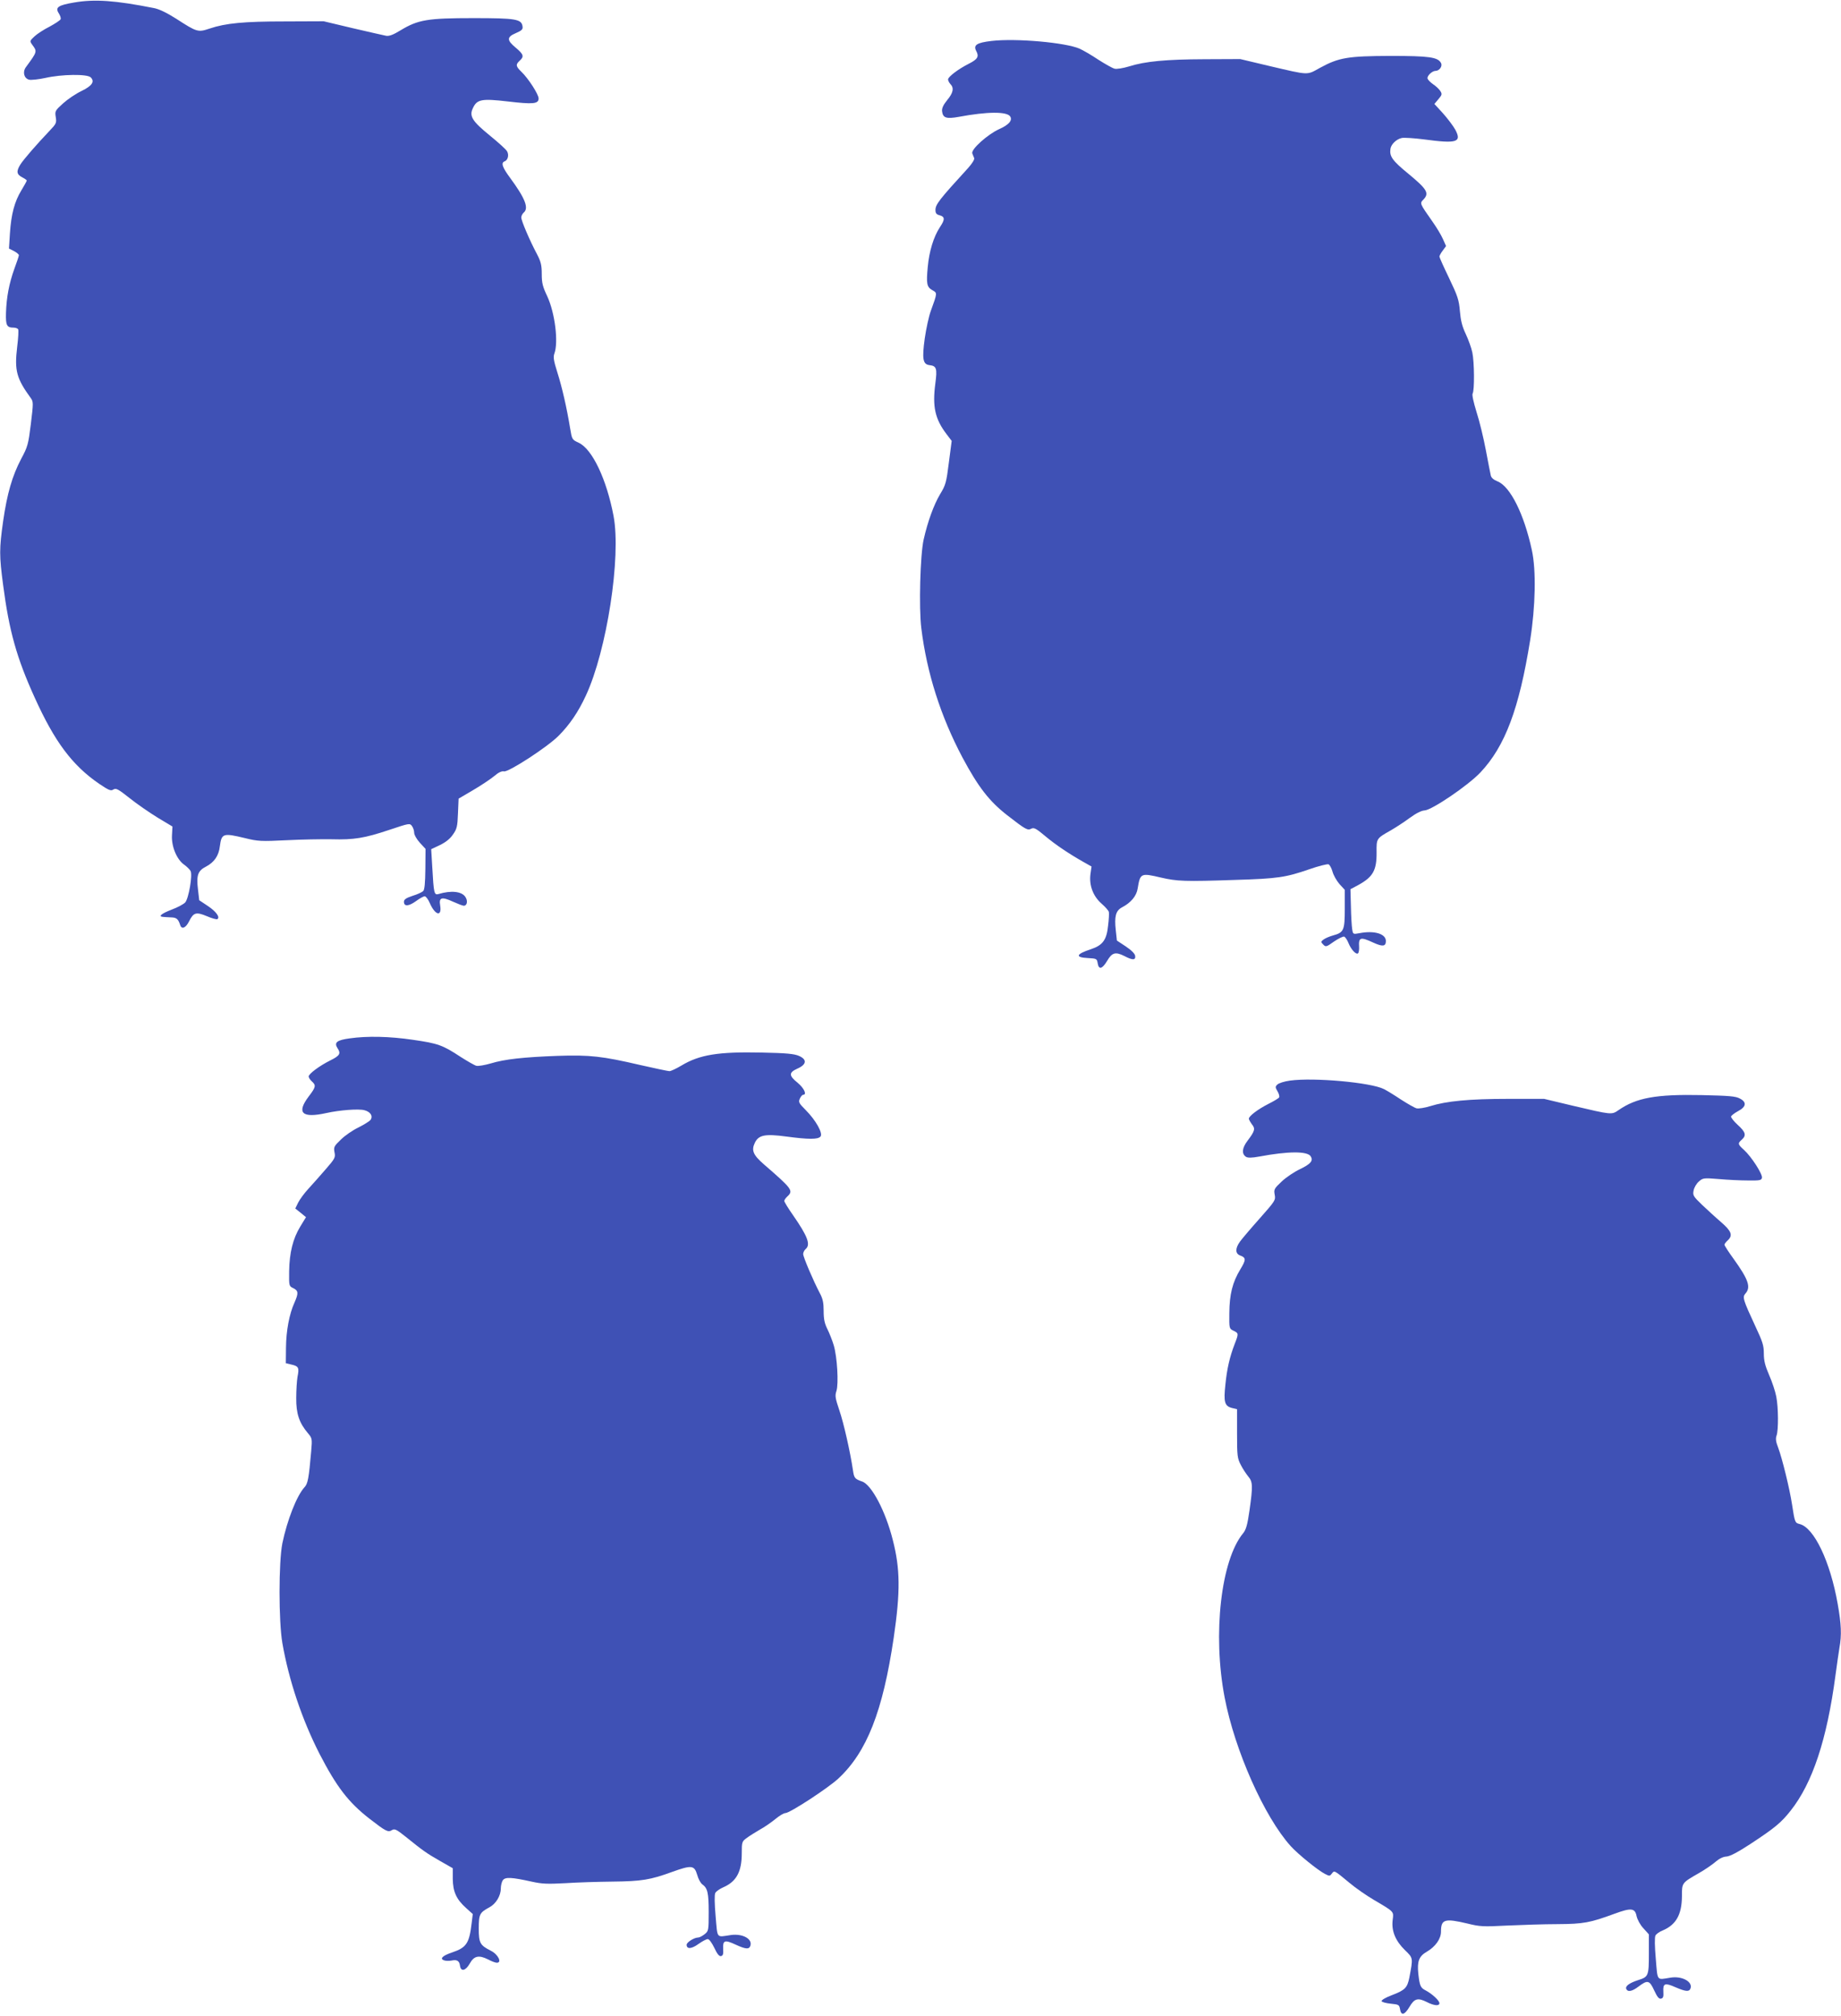 <?xml version="1.0" standalone="no"?>
<!DOCTYPE svg PUBLIC "-//W3C//DTD SVG 20010904//EN"
 "http://www.w3.org/TR/2001/REC-SVG-20010904/DTD/svg10.dtd">
<svg version="1.0" xmlns="http://www.w3.org/2000/svg"
 width="1169pt" height="1280pt" viewBox="0 0 1169 1280"
 preserveAspectRatio="xMidYMid meet">
<g transform="translate(0,1280) scale(0.1,-0.1)"
fill="#3f51b5" stroke="none">
<path d="M470 12784 c-101 -17 -121 -31 -97 -68 9 -14 15 -31 12 -38 -3 -7
-35 -28 -70 -47 -36 -18 -79 -46 -96 -62 -30 -28 -31 -30 -15 -52 33 -45 34
-43 -40 -144 -22 -31 -11 -71 21 -79 14 -3 60 2 102 11 106 24 266 26 289 4
27 -27 9 -54 -59 -87 -34 -16 -86 -51 -115 -77 -52 -47 -54 -50 -48 -88 6 -37
3 -43 -38 -86 -82 -86 -169 -186 -187 -216 -26 -42 -24 -62 11 -80 17 -9 30
-18 30 -21 0 -3 -15 -31 -34 -62 -44 -72 -65 -152 -73 -274 l-6 -96 32 -16
c17 -9 31 -21 31 -26 0 -5 -13 -44 -29 -87 -33 -92 -50 -180 -53 -281 -2 -78
5 -92 49 -92 12 0 25 -5 28 -10 4 -6 1 -57 -6 -113 -18 -150 -4 -200 87 -325
16 -22 16 -32 0 -163 -16 -129 -20 -145 -61 -221 -58 -110 -90 -223 -115 -396
-25 -177 -25 -219 0 -407 38 -291 86 -462 200 -713 127 -281 239 -431 410
-548 61 -41 74 -47 90 -36 17 10 30 3 102 -54 46 -37 126 -92 178 -124 l95
-57 -3 -56 c-4 -70 30 -153 77 -186 17 -12 35 -30 41 -40 14 -26 -12 -175 -34
-200 -10 -11 -49 -32 -87 -46 -67 -26 -87 -44 -51 -46 9 -1 32 -2 51 -3 32 -1
43 -11 55 -48 9 -30 35 -20 56 22 29 58 45 62 113 34 32 -14 62 -22 67 -19 19
12 -8 49 -61 84 l-54 36 -8 70 c-11 89 0 118 52 144 51 27 80 68 87 128 11 83
20 86 161 52 81 -20 102 -21 263 -13 96 5 225 7 286 6 141 -4 209 7 367 60
126 42 129 43 143 24 8 -11 14 -30 14 -43 0 -13 16 -41 36 -63 l36 -39 -1
-128 c-1 -88 -5 -132 -14 -140 -7 -7 -37 -21 -67 -30 -42 -14 -55 -23 -55 -38
0 -31 30 -29 76 4 23 17 48 31 56 31 7 0 22 -19 32 -43 34 -78 78 -89 66 -16
-9 52 9 58 81 25 31 -14 62 -26 69 -26 21 0 27 31 10 56 -23 35 -89 43 -172
18 -26 -7 -29 6 -38 168 l-7 117 55 26 c37 18 65 40 83 67 25 35 29 51 32 134
l4 94 92 54 c51 30 111 70 134 89 28 24 48 33 62 30 27 -7 274 153 346 225 71
71 126 152 174 256 133 285 225 880 176 1140 -44 233 -135 425 -221 465 -43
20 -43 21 -55 93 -21 128 -51 260 -81 354 -23 73 -27 97 -19 119 27 72 4 258
-45 364 -29 61 -35 84 -35 141 0 56 -5 78 -30 126 -47 88 -100 213 -100 233 0
10 7 24 15 31 34 28 11 89 -86 221 -51 69 -59 96 -34 105 20 8 28 40 15 63 -5
11 -55 56 -109 100 -113 92 -133 124 -108 175 26 56 56 61 221 42 161 -19 196
-16 196 19 0 26 -65 127 -109 169 -36 35 -38 46 -11 71 29 26 25 40 -25 82
-58 48 -58 68 1 93 37 16 45 24 42 42 -6 47 -42 53 -313 53 -289 0 -350 -10
-461 -77 -47 -29 -74 -39 -93 -35 -14 3 -109 24 -211 48 l-185 44 -245 -1
c-261 0 -377 -11 -478 -45 -75 -25 -80 -24 -213 62 -60 38 -109 62 -143 68
-242 48 -375 58 -506 35z"/>
<path d="M6296 12540 c-94 -11 -117 -26 -97 -64 19 -35 9 -52 -46 -80 -68 -34
-133 -84 -133 -100 0 -8 7 -21 15 -30 24 -24 18 -56 -21 -102 -25 -31 -34 -52
-32 -70 5 -43 27 -50 105 -36 182 34 308 35 328 2 15 -25 -10 -53 -71 -80 -74
-34 -180 -129 -170 -154 3 -9 9 -22 12 -30 3 -8 -13 -34 -39 -63 -183 -200
-207 -231 -207 -266 0 -20 6 -28 24 -33 36 -9 38 -26 5 -75 -41 -62 -69 -155
-78 -254 -10 -107 -6 -127 29 -147 32 -18 33 -15 -10 -133 -12 -33 -29 -111
-38 -173 -18 -131 -12 -165 30 -170 45 -5 50 -21 37 -118 -19 -146 -2 -224 72
-321 l32 -42 -18 -138 c-16 -127 -20 -142 -56 -201 -40 -68 -78 -172 -104
-287 -22 -97 -31 -434 -15 -562 35 -286 124 -563 262 -823 100 -187 170 -277
283 -365 118 -92 130 -98 153 -86 17 9 31 2 89 -47 67 -56 149 -111 246 -166
l48 -27 -7 -49 c-9 -71 17 -140 71 -187 24 -21 45 -45 46 -53 2 -8 0 -48 -5
-87 -9 -90 -34 -124 -109 -149 -95 -31 -102 -52 -20 -56 56 -3 58 -4 63 -33 7
-43 29 -37 60 15 31 53 53 59 109 31 53 -28 73 -27 69 1 -2 14 -24 36 -60 60
l-56 37 -7 65 c-10 88 0 124 38 145 58 30 94 73 101 121 16 97 20 99 147 69
104 -24 151 -26 474 -15 268 8 319 16 467 67 60 21 116 35 124 32 7 -3 19 -24
25 -46 6 -23 26 -58 44 -79 l34 -37 0 -121 c0 -137 -6 -150 -76 -169 -21 -6
-47 -17 -58 -25 -19 -14 -19 -16 -3 -32 16 -17 20 -16 69 19 28 19 57 33 64
31 8 -3 20 -22 28 -42 18 -44 52 -78 62 -62 3 6 6 23 5 38 -4 62 8 66 90 28
59 -27 80 -25 80 10 0 46 -73 68 -167 50 -42 -8 -42 -7 -47 26 -3 18 -7 82 -8
143 l-3 110 47 25 c96 52 120 94 119 209 -1 89 -1 88 91 140 31 18 85 53 120
79 41 30 74 46 93 47 45 1 277 158 356 242 156 166 245 403 315 838 34 214 39
444 11 572 -49 228 -137 405 -218 437 -25 10 -40 23 -43 38 -3 13 -17 84 -31
159 -14 75 -40 183 -59 242 -20 65 -30 111 -25 119 12 19 11 198 -2 260 -6 29
-25 82 -42 118 -23 48 -32 86 -37 145 -6 71 -14 95 -68 208 -34 70 -62 133
-62 138 0 5 9 23 21 38 l21 29 -20 45 c-11 25 -40 73 -64 107 -86 123 -84 118
-58 145 36 39 21 64 -95 160 -104 85 -123 112 -116 160 4 29 38 62 72 69 16 3
79 -1 141 -9 209 -28 241 -18 199 61 -13 24 -48 70 -78 104 l-55 60 26 31 c23
27 24 32 11 52 -8 12 -28 31 -45 42 -16 11 -32 27 -35 35 -7 16 28 50 50 50
25 0 46 30 35 50 -20 37 -73 45 -320 45 -271 -1 -328 -10 -449 -76 -85 -47
-64 -48 -321 12 l-185 44 -225 -1 c-245 -1 -378 -13 -482 -46 -37 -11 -78 -18
-91 -14 -13 3 -59 29 -103 57 -43 29 -97 60 -119 70 -90 39 -402 67 -559 49z"/>
<path d="M2220 6208 c-81 -11 -100 -26 -77 -62 23 -34 15 -48 -46 -78 -68 -34
-137 -85 -137 -102 0 -7 9 -21 20 -31 28 -25 26 -36 -20 -96 -79 -105 -42
-139 112 -105 85 19 207 28 242 18 38 -10 55 -36 40 -60 -6 -9 -41 -31 -77
-49 -36 -17 -87 -52 -112 -77 -44 -42 -47 -48 -41 -81 7 -33 3 -40 -56 -108
-34 -40 -84 -95 -110 -124 -26 -28 -55 -68 -65 -88 l-18 -37 34 -27 34 -28
-36 -59 c-47 -77 -69 -166 -71 -284 -1 -94 -1 -95 27 -108 32 -16 33 -32 7
-91 -33 -72 -53 -179 -54 -286 l-1 -99 37 -9 c44 -10 49 -20 37 -78 -4 -24 -8
-84 -8 -134 -1 -99 19 -158 74 -223 27 -32 28 -35 21 -115 -15 -172 -21 -206
-43 -229 -49 -54 -109 -207 -140 -355 -24 -121 -24 -494 0 -634 41 -235 124
-484 236 -703 108 -209 183 -307 315 -410 106 -82 120 -90 145 -74 17 10 28 5
88 -43 105 -85 134 -106 219 -154 l79 -45 0 -68 c1 -81 23 -130 85 -185 l42
-38 -7 -57 c-15 -129 -33 -156 -125 -187 -60 -20 -80 -40 -50 -50 11 -4 33 -4
48 -1 34 7 49 -2 53 -34 6 -39 36 -31 62 15 27 49 58 55 116 26 22 -12 47 -21
56 -21 34 0 8 53 -38 76 -69 35 -77 49 -77 141 0 90 5 101 68 135 41 22 72 73
72 119 0 19 6 43 13 53 16 21 55 19 182 -9 67 -15 101 -16 215 -10 74 5 209 9
300 10 184 2 240 11 379 62 123 44 140 42 158 -19 7 -26 22 -53 32 -60 34 -24
41 -54 41 -177 0 -117 -1 -120 -26 -140 -15 -12 -33 -21 -41 -21 -25 0 -73
-30 -73 -46 0 -29 31 -27 75 5 24 17 50 31 59 31 9 0 26 -23 42 -56 18 -39 31
-54 42 -52 13 3 16 13 14 46 -3 55 10 59 79 27 63 -29 85 -31 93 -9 17 44 -47
80 -122 70 -96 -14 -85 -27 -98 119 -7 82 -8 137 -2 148 5 10 28 26 51 36 83
36 117 99 117 215 0 73 1 76 33 99 17 13 55 36 82 52 28 15 71 45 97 66 26 22
55 39 65 39 28 0 269 157 336 219 181 168 283 427 352 895 43 294 41 437 -6
620 -46 183 -135 351 -195 371 -46 16 -51 22 -58 72 -17 114 -58 297 -86 379
-26 77 -29 93 -19 123 15 46 5 218 -17 291 -9 30 -27 76 -40 102 -18 36 -24
63 -24 115 0 53 -5 78 -25 115 -41 78 -105 228 -105 247 0 10 7 24 15 31 34
28 14 81 -79 215 -31 44 -56 85 -56 91 0 6 9 19 20 29 39 36 30 48 -149 203
-69 60 -81 89 -58 137 24 50 64 58 200 40 142 -19 201 -19 217 0 17 20 -30
104 -94 168 -44 44 -47 51 -37 73 6 13 15 24 21 24 25 0 6 42 -35 76 -57 46
-57 65 -2 90 59 26 63 58 10 81 -30 13 -81 18 -235 21 -277 6 -396 -13 -512
-83 -32 -19 -66 -35 -75 -35 -9 0 -93 18 -186 39 -241 56 -319 65 -525 58
-217 -8 -335 -21 -424 -48 -38 -11 -79 -18 -91 -15 -12 3 -57 29 -101 57 -114
75 -143 85 -302 108 -149 22 -291 25 -402 9z"/>
<path d="M8191 5940 c-36 -5 -71 -16 -80 -25 -14 -13 -14 -18 1 -43 9 -15 14
-33 10 -39 -4 -6 -34 -24 -68 -41 -65 -33 -124 -77 -124 -94 0 -5 9 -21 19
-35 23 -28 20 -42 -26 -103 -37 -48 -40 -85 -11 -104 12 -7 36 -7 85 2 182 34
305 35 326 1 17 -28 0 -48 -68 -81 -36 -17 -89 -52 -117 -79 -47 -44 -50 -50
-44 -83 7 -35 3 -40 -96 -152 -57 -64 -113 -130 -125 -147 -30 -42 -30 -75 1
-87 39 -14 39 -27 2 -88 -50 -82 -69 -159 -70 -277 -1 -99 -1 -100 27 -113 32
-16 33 -17 7 -84 -32 -83 -49 -158 -59 -258 -12 -110 -5 -136 41 -148 l33 -8
0 -155 c0 -142 2 -157 24 -199 12 -24 34 -57 47 -73 29 -34 30 -60 8 -216 -13
-91 -22 -122 -40 -144 -141 -170 -195 -641 -118 -1042 64 -336 252 -759 420
-945 44 -49 173 -154 217 -176 29 -15 31 -15 44 2 16 21 13 23 112 -59 38 -32
107 -80 153 -107 134 -79 128 -73 121 -130 -8 -69 18 -131 78 -190 53 -51 52
-48 28 -175 -13 -64 -27 -79 -111 -111 -38 -14 -67 -31 -65 -38 2 -6 28 -13
58 -16 51 -5 54 -7 59 -35 7 -43 29 -37 60 15 31 53 53 59 109 31 46 -24 81
-27 81 -8 0 17 -47 60 -87 81 -33 17 -38 27 -47 106 -8 79 4 111 54 140 55 32
90 82 90 127 0 79 23 86 167 52 80 -20 102 -21 253 -13 91 4 235 9 320 9 166
1 207 9 362 66 106 39 130 36 140 -15 5 -22 23 -56 43 -77 l35 -39 0 -124 c0
-139 -3 -146 -67 -166 -56 -18 -83 -38 -77 -55 9 -23 37 -18 80 15 56 42 68
39 98 -26 19 -41 30 -55 43 -52 14 3 17 12 15 45 -3 53 10 57 78 27 65 -28 86
-29 94 -8 17 43 -54 82 -128 69 -88 -14 -80 -25 -92 120 -7 79 -8 137 -2 148
5 9 25 24 46 32 85 36 121 101 122 216 0 87 -2 85 108 148 40 23 88 56 107 73
22 19 47 31 67 32 22 1 72 27 153 80 155 102 195 135 255 211 139 175 231 452
285 860 9 66 20 144 25 174 15 81 12 150 -11 279 -47 268 -150 485 -242 507
-29 8 -30 8 -48 125 -15 99 -63 294 -88 360 -15 38 -17 58 -10 77 12 33 12
176 -2 247 -6 32 -26 93 -45 136 -26 60 -34 92 -34 138 0 51 -8 75 -54 173
-78 168 -83 184 -63 207 36 40 20 88 -74 219 -33 45 -59 86 -59 91 0 5 9 17
20 27 35 32 25 59 -42 117 -34 29 -88 79 -121 110 -55 53 -59 60 -53 90 3 18
18 44 33 57 26 23 30 24 128 16 55 -5 138 -9 185 -9 74 -1 85 1 88 17 5 23
-67 134 -113 176 -41 37 -42 42 -15 66 30 27 25 48 -26 94 -25 23 -44 47 -42
54 3 6 22 21 44 33 52 27 57 57 12 80 -27 15 -68 18 -243 22 -290 6 -414 -17
-527 -95 -45 -31 -42 -31 -293 28 l-180 43 -230 0 c-246 0 -390 -14 -493 -46
-35 -11 -74 -17 -87 -14 -12 3 -56 28 -98 55 -42 28 -91 58 -109 67 -82 42
-445 75 -597 54z"/>
</g>
</svg>

